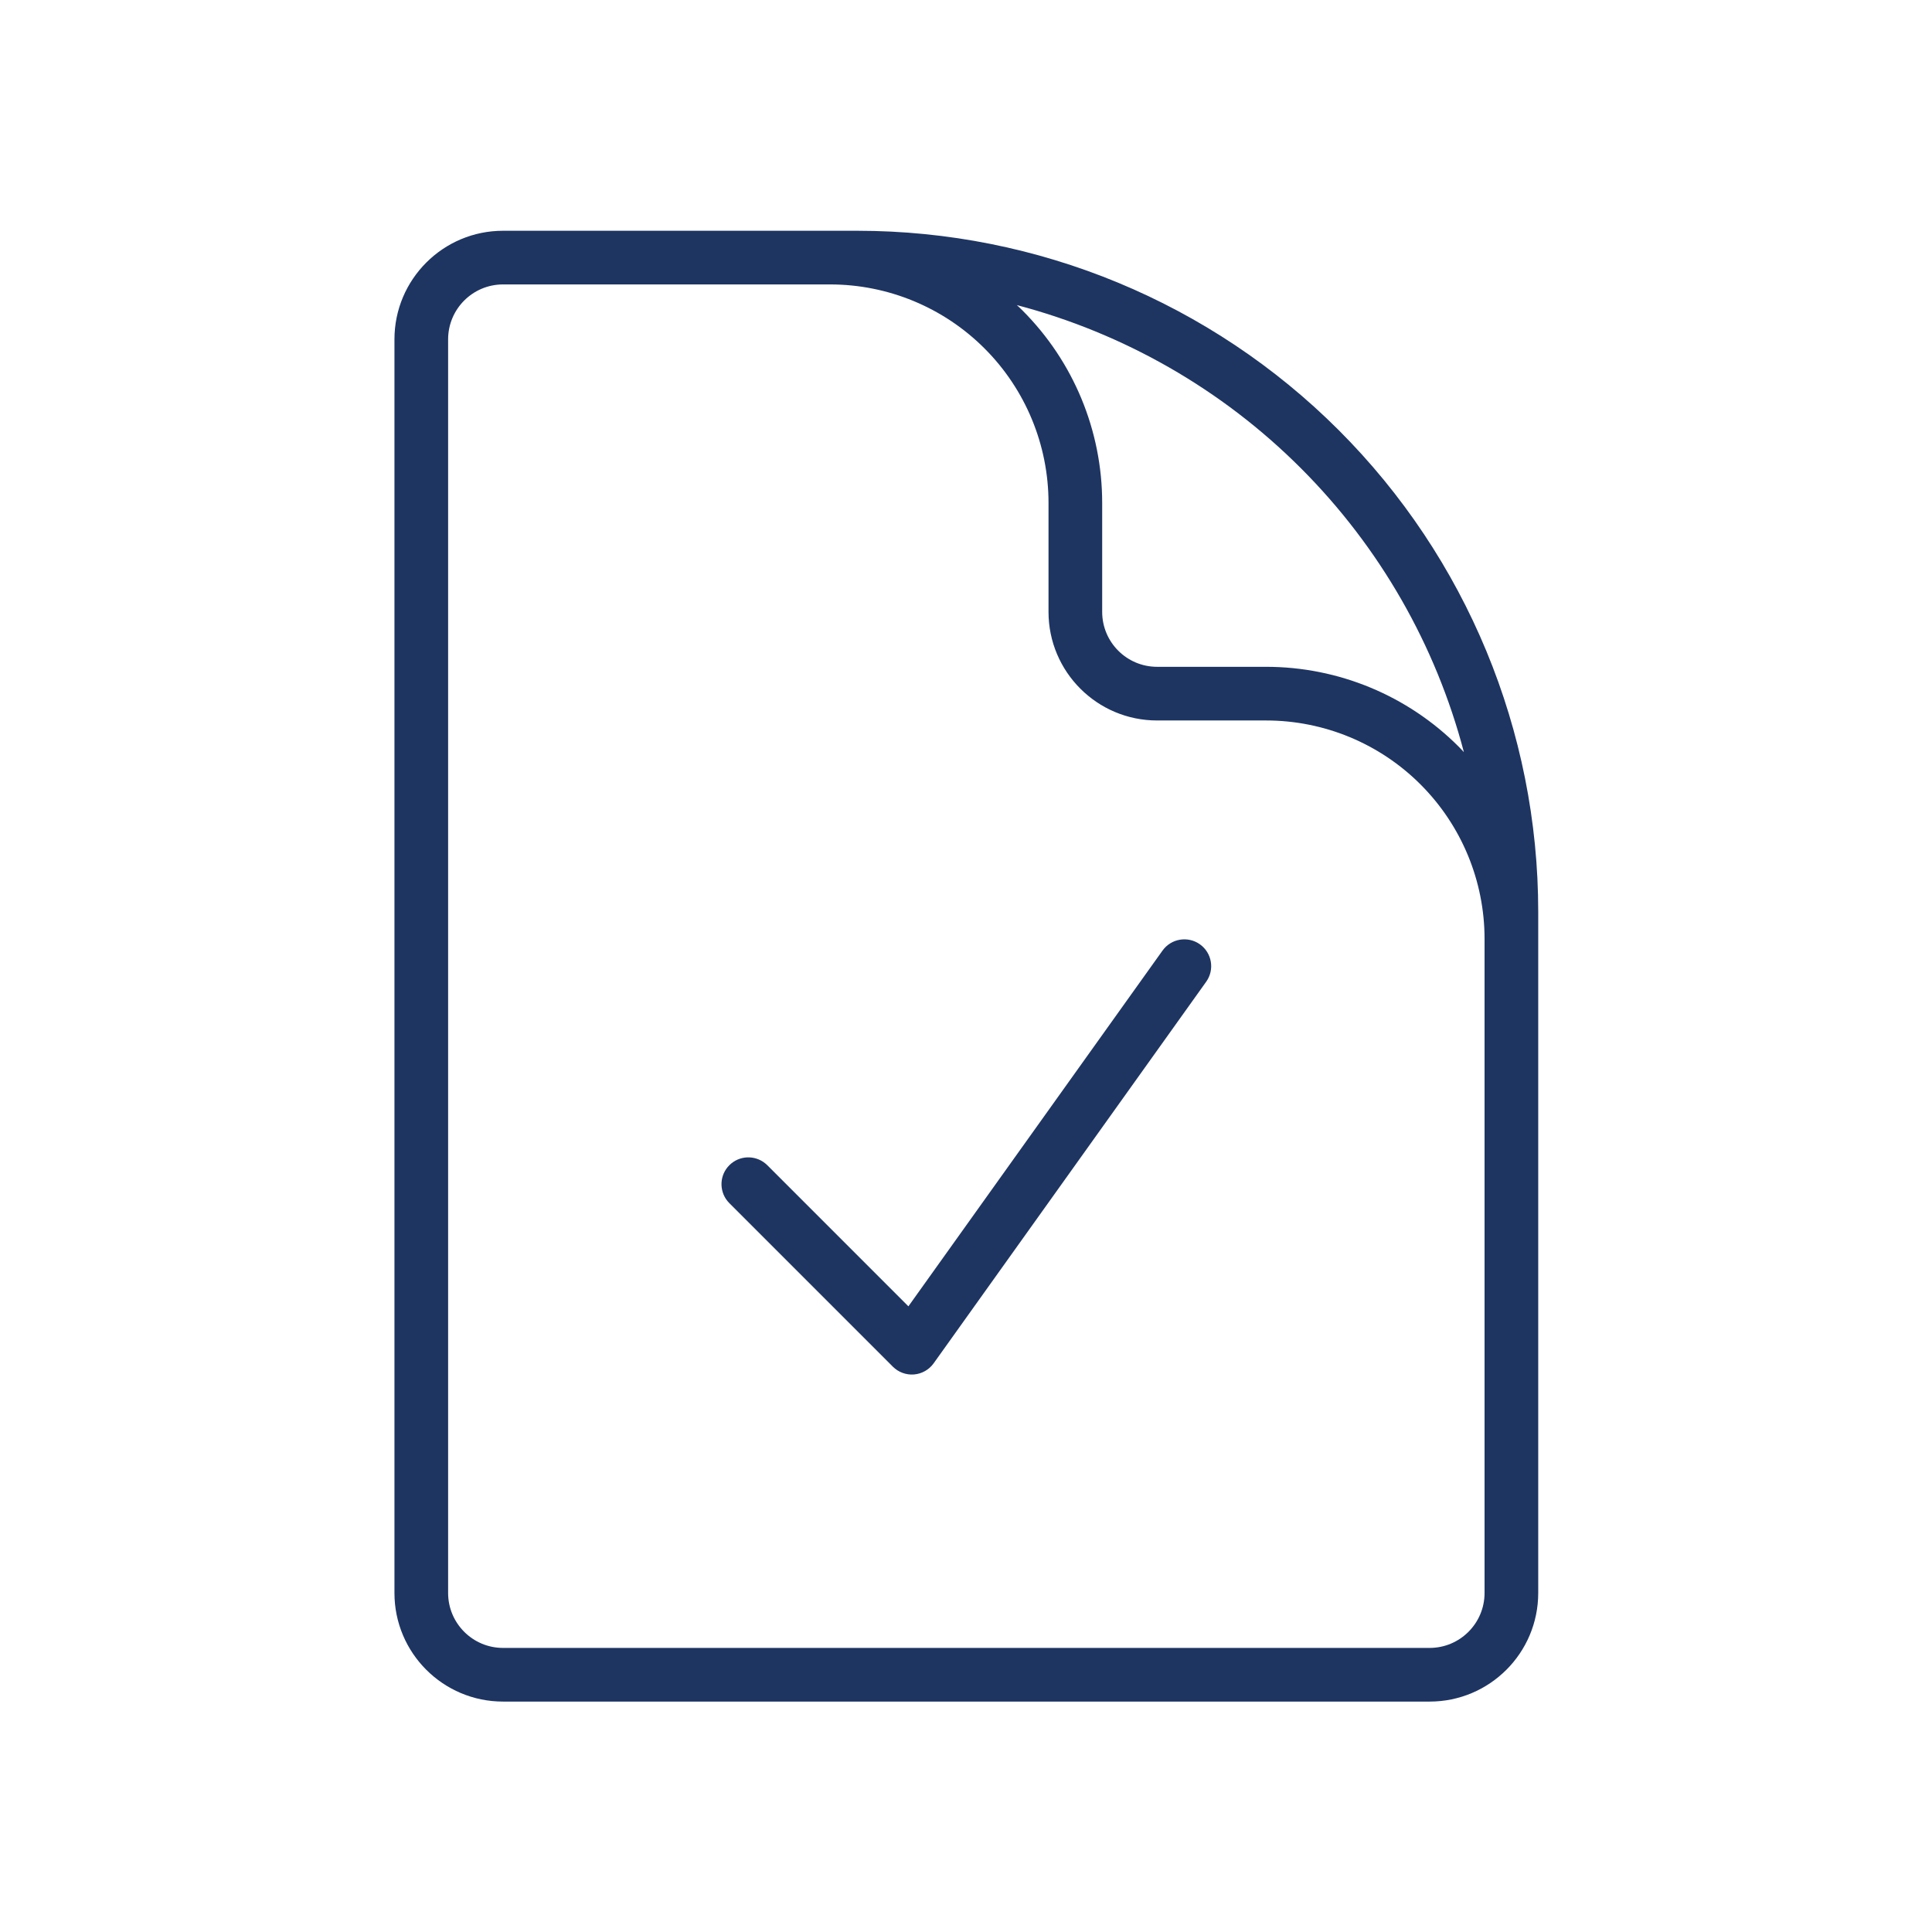 <?xml version="1.0" encoding="UTF-8"?>
<svg xmlns="http://www.w3.org/2000/svg" width="72" height="72" viewBox="0 0 72 72" fill="none">
  <path d="M14.7 59.366V12.647C14.7 10.413 16.513 8.6 18.747 8.6H31.95C38.68 8.6 45.134 11.274 49.893 16.033C54.651 20.791 57.325 27.245 57.325 33.975V59.366C57.325 61.6 55.513 63.413 53.278 63.413H18.747C16.513 63.413 14.7 61.6 14.7 59.366ZM43.324 35.425C43.645 34.976 44.269 34.872 44.719 35.193C45.168 35.514 45.272 36.138 44.951 36.587L34.795 50.806C34.624 51.045 34.356 51.198 34.063 51.222C33.771 51.246 33.482 51.14 33.274 50.932L27.181 44.838L27.112 44.762C26.792 44.369 26.814 43.79 27.181 43.424C27.547 43.058 28.126 43.036 28.519 43.356L28.595 43.424L33.853 48.683L43.324 35.425ZM41.075 22.803C41.075 23.933 41.992 24.85 43.122 24.85H47.185C49.874 24.85 52.454 25.918 54.355 27.82C54.424 27.888 54.489 27.96 54.555 28.03C53.511 24.06 51.431 20.399 48.478 17.447C45.526 14.494 41.865 12.414 37.895 11.37C37.965 11.436 38.037 11.501 38.105 11.57C40.007 13.472 41.075 16.051 41.075 18.741V22.803ZM16.7 59.366C16.7 60.495 17.617 61.413 18.747 61.413H53.278C54.408 61.413 55.325 60.495 55.325 59.366V34.991C55.325 32.832 54.467 30.762 52.94 29.235C51.414 27.708 49.344 26.85 47.185 26.85H43.122C40.888 26.85 39.075 25.037 39.075 22.803V18.741C39.075 16.582 38.217 14.511 36.69 12.985C35.164 11.458 33.094 10.6 30.935 10.6H18.747C17.617 10.6 16.7 11.517 16.7 12.647V59.366Z" fill="#1E3562"></path>
</svg>
